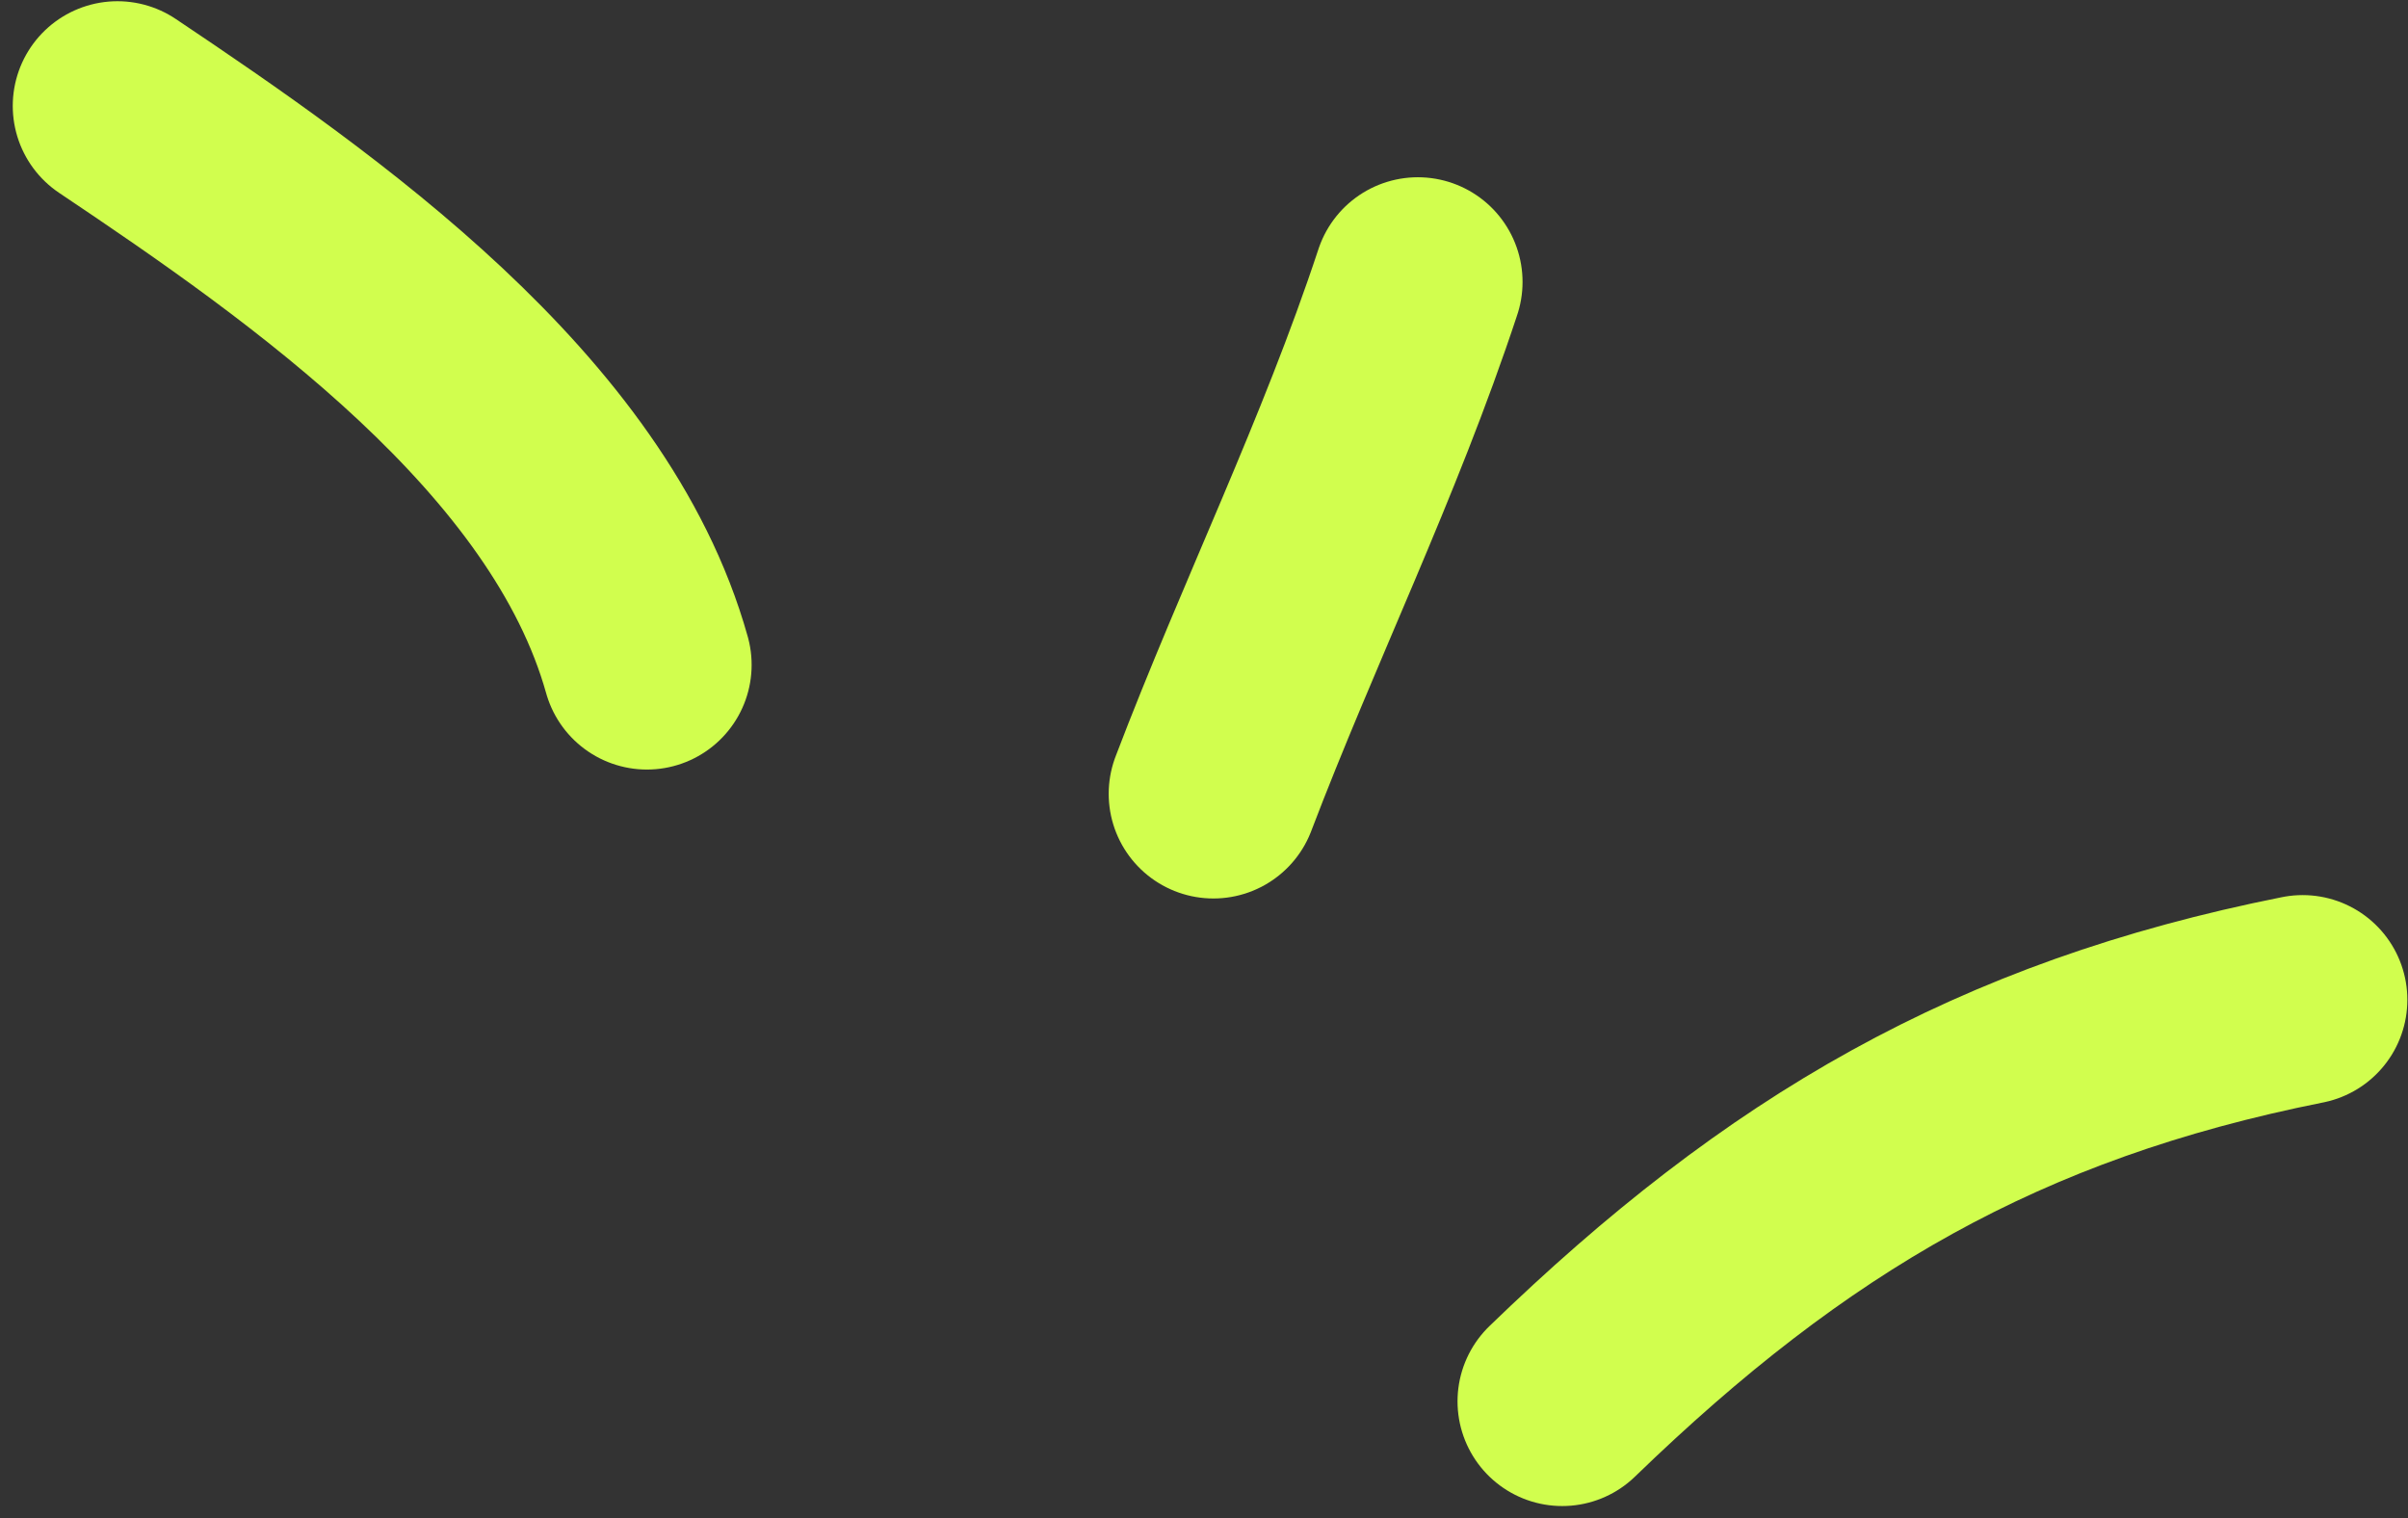 <svg width="138" height="87" viewBox="0 0 138 87" fill="none" xmlns="http://www.w3.org/2000/svg">
<rect x="0" y="0" width="138" height="87" fill="#333333" stroke="none"/>
<path d="M89.529 80.31C102.375 67.876 114.5 60.778 131.963 57.297" stroke="#D1FE4E" stroke-width="12" stroke-linecap="round"/>
<path d="M81.256 16.158C77.899 26.319 73.293 35.639 69.538 45.491" stroke="#D1FE4E" stroke-width="12" stroke-linecap="round"/>
<path d="M6.731 6.07C18.044 13.649 33.203 24.272 37.075 38.102" stroke="#D1FE4E" stroke-width="12" stroke-linecap="round"/>
</svg>
